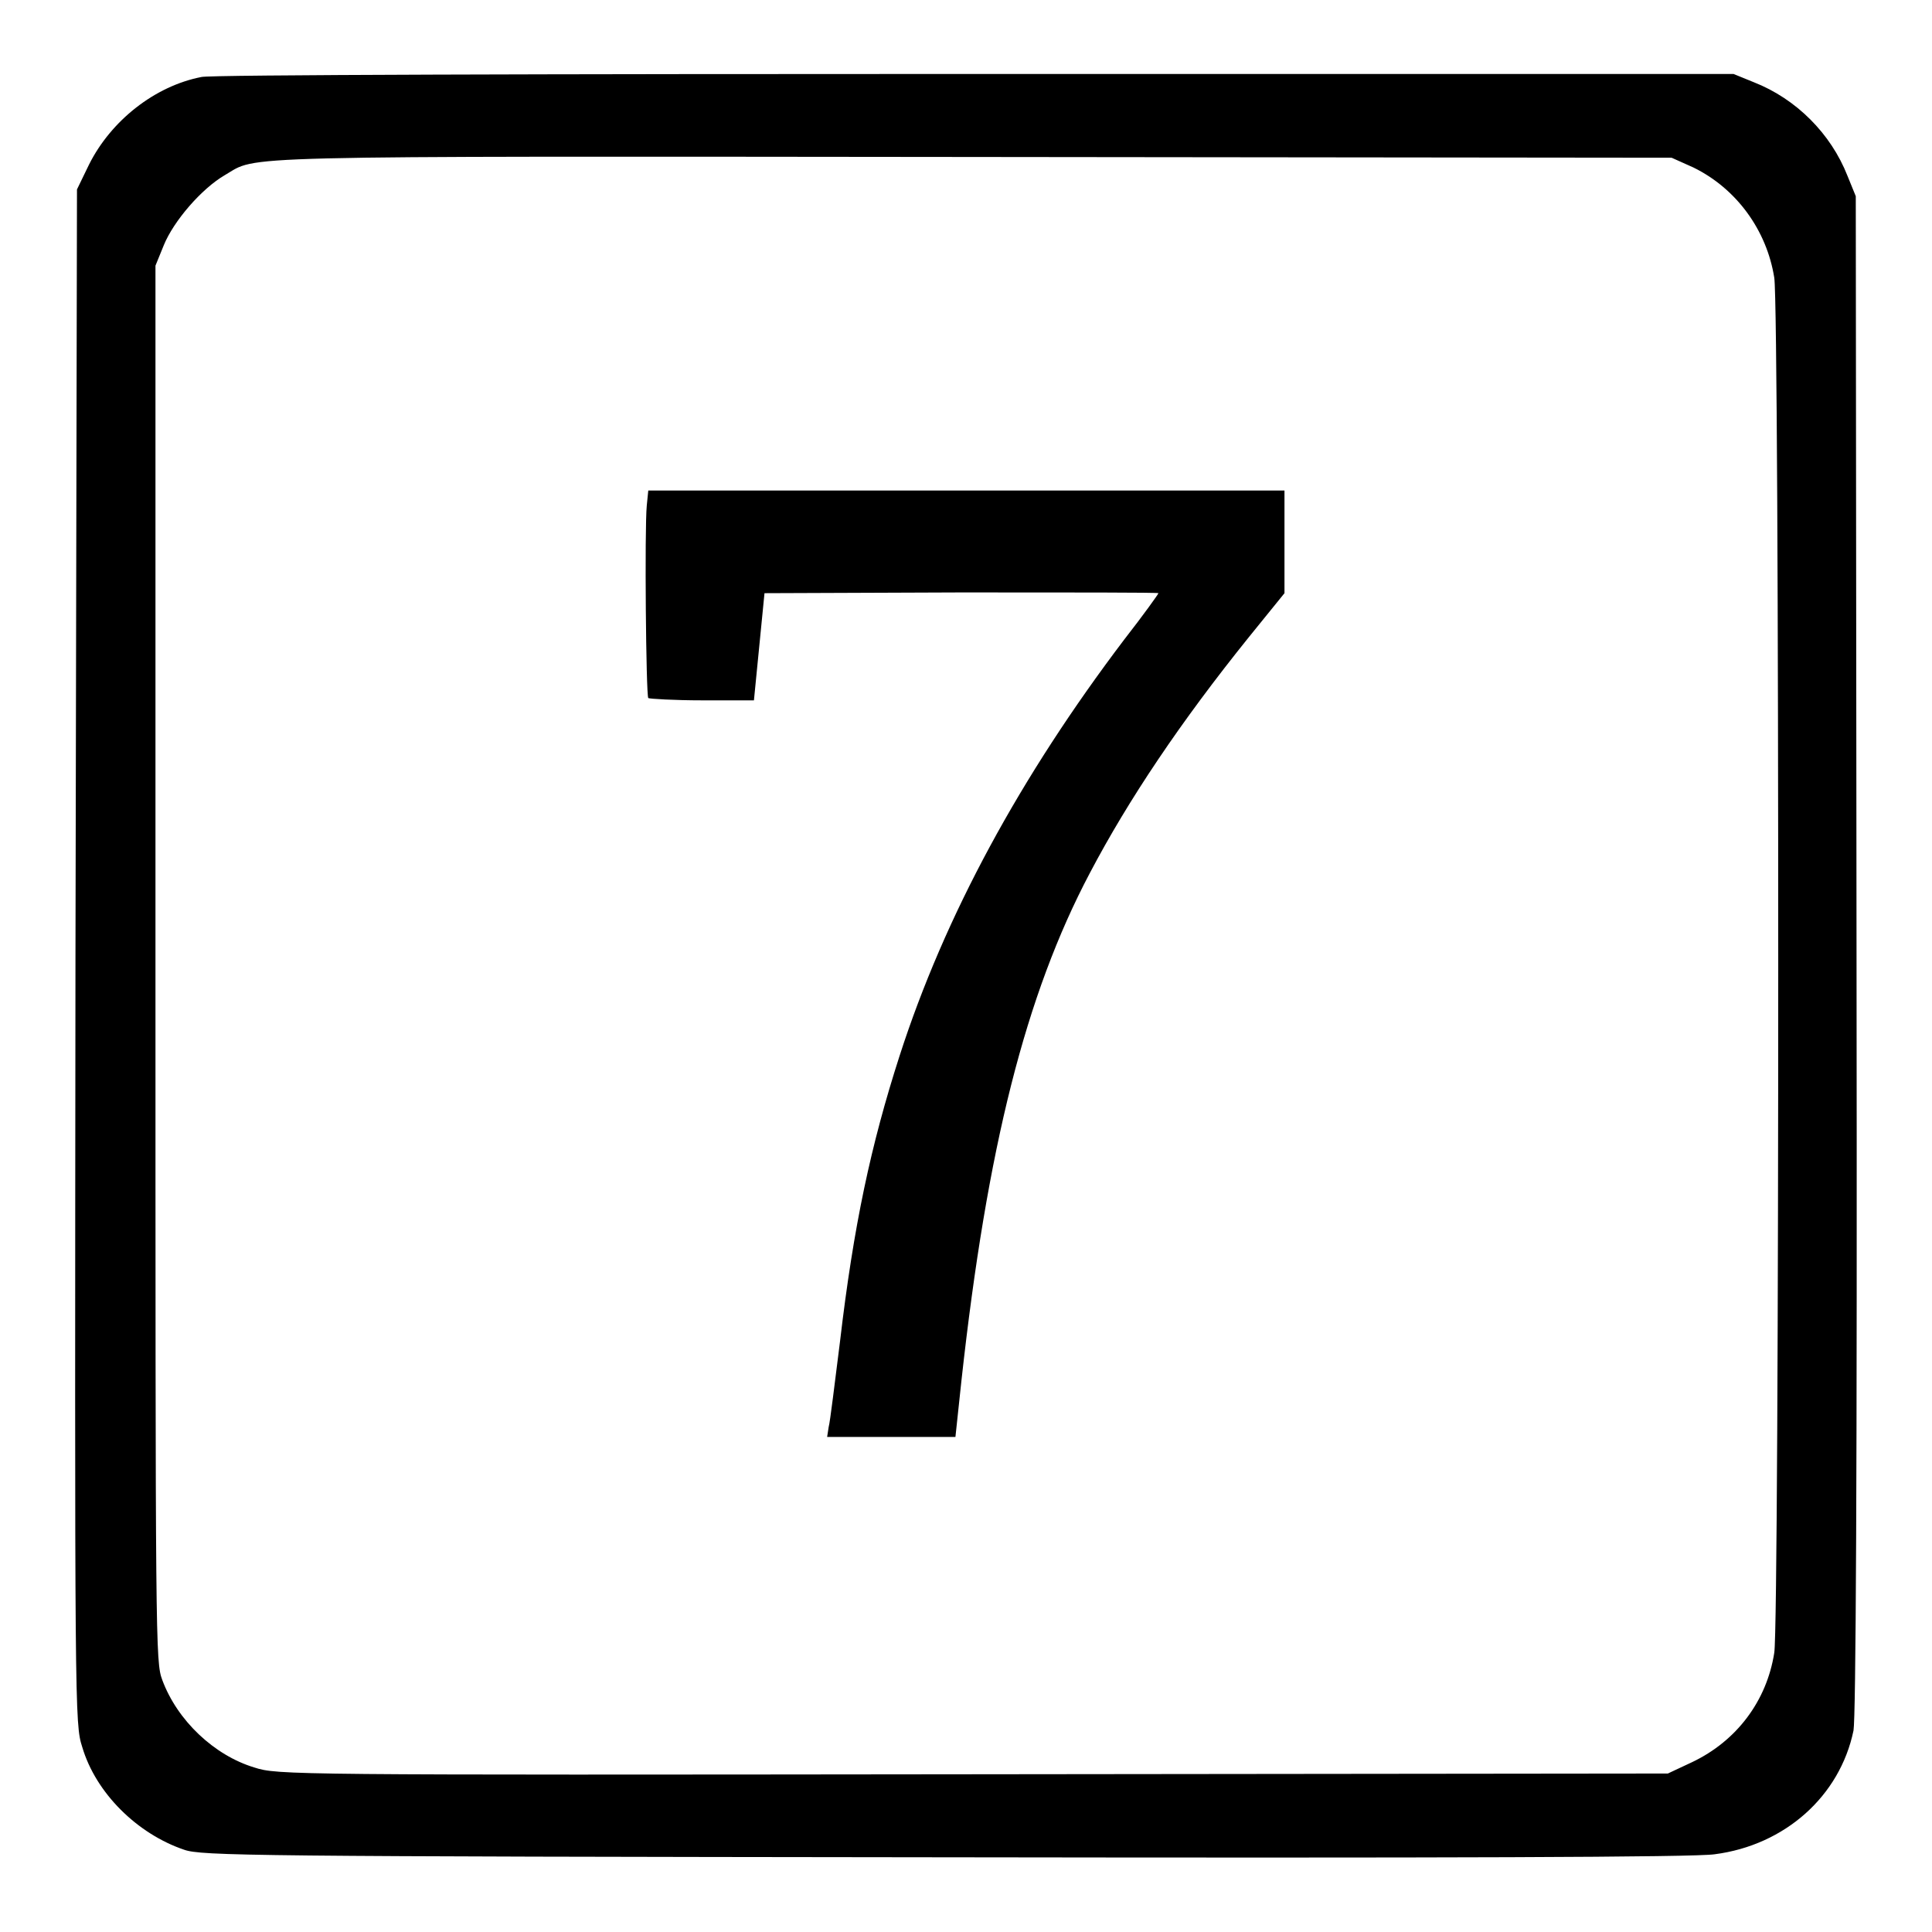 <?xml version="1.0" encoding="utf-8"?>
<!-- Svg Vector Icons : http://www.onlinewebfonts.com/icon -->
<!DOCTYPE svg PUBLIC "-//W3C//DTD SVG 1.1//EN" "http://www.w3.org/Graphics/SVG/1.1/DTD/svg11.dtd">
<svg version="1.1" xmlns="http://www.w3.org/2000/svg" xmlns:xlink="http://www.w3.org/1999/xlink" x="0px" y="0px" viewBox="0 0 256 256" enable-background="new 0 0 256 256" xml:space="preserve">
<g><g><g><path fill="#000000" d="M26.7,10.2c-6.2,1.2-12,5.8-14.9,11.6l-1.6,3.3L10,126.7c-0.1,100.6-0.1,101.7,0.9,104.8c1.8,6.1,7.3,11.5,13.5,13.6c2.3,0.8,8.4,0.9,100.7,1c66.7,0.1,99.5,0,102.1-0.4c9.3-1.2,16.6-7.7,18.4-16.4c0.3-1.7,0.5-32.4,0.4-102.9l-0.1-100.4l-1.1-2.7c-2.2-5.6-6.8-10.2-12.4-12.4l-2.7-1.1l-100.4,0C73.9,9.8,27.8,9.9,26.7,10.2z M224.4,22.2c5.7,2.8,9.7,8.3,10.7,14.6c0.7,4.3,0.7,178,0,182.2c-1,6.4-5,11.7-10.9,14.5L221,235l-92.1,0.1c-90.8,0.1-92.1,0.1-95.2-0.9c-5.3-1.6-10.2-6.2-12.2-11.6c-0.9-2.4-0.9-4.5-0.9-95V35.2l1.1-2.7c1.3-3.2,5-7.5,8.1-9.3c4.5-2.6-1.2-2.5,98.9-2.4l92.8,0.1L224.4,22.2z"/><path fill="#000000" d="M85.7,67c-0.3,3.1-0.1,25.1,0.2,25.5c0.2,0.1,3.4,0.3,7.2,0.3h6.8l0.7-7.1l0.7-7.1l26.1-0.1c14.4,0,26.1,0,26.1,0.1c0,0.1-2,2.9-4.5,6.1c-13.8,18.2-23.8,36.6-29.8,55.2c-3.8,11.8-6.1,22.5-7.9,37.9c-0.7,5.5-1.3,10.6-1.5,11.3l-0.2,1.3h8.5h8.5l0.8-7.5c3.4-30.9,8.5-51.1,17-67.2c5.1-9.7,12-20,21.1-31.3l4.7-5.8v-6.8V65h-42.2H85.9L85.7,67z"/></g></g></g>
</svg>